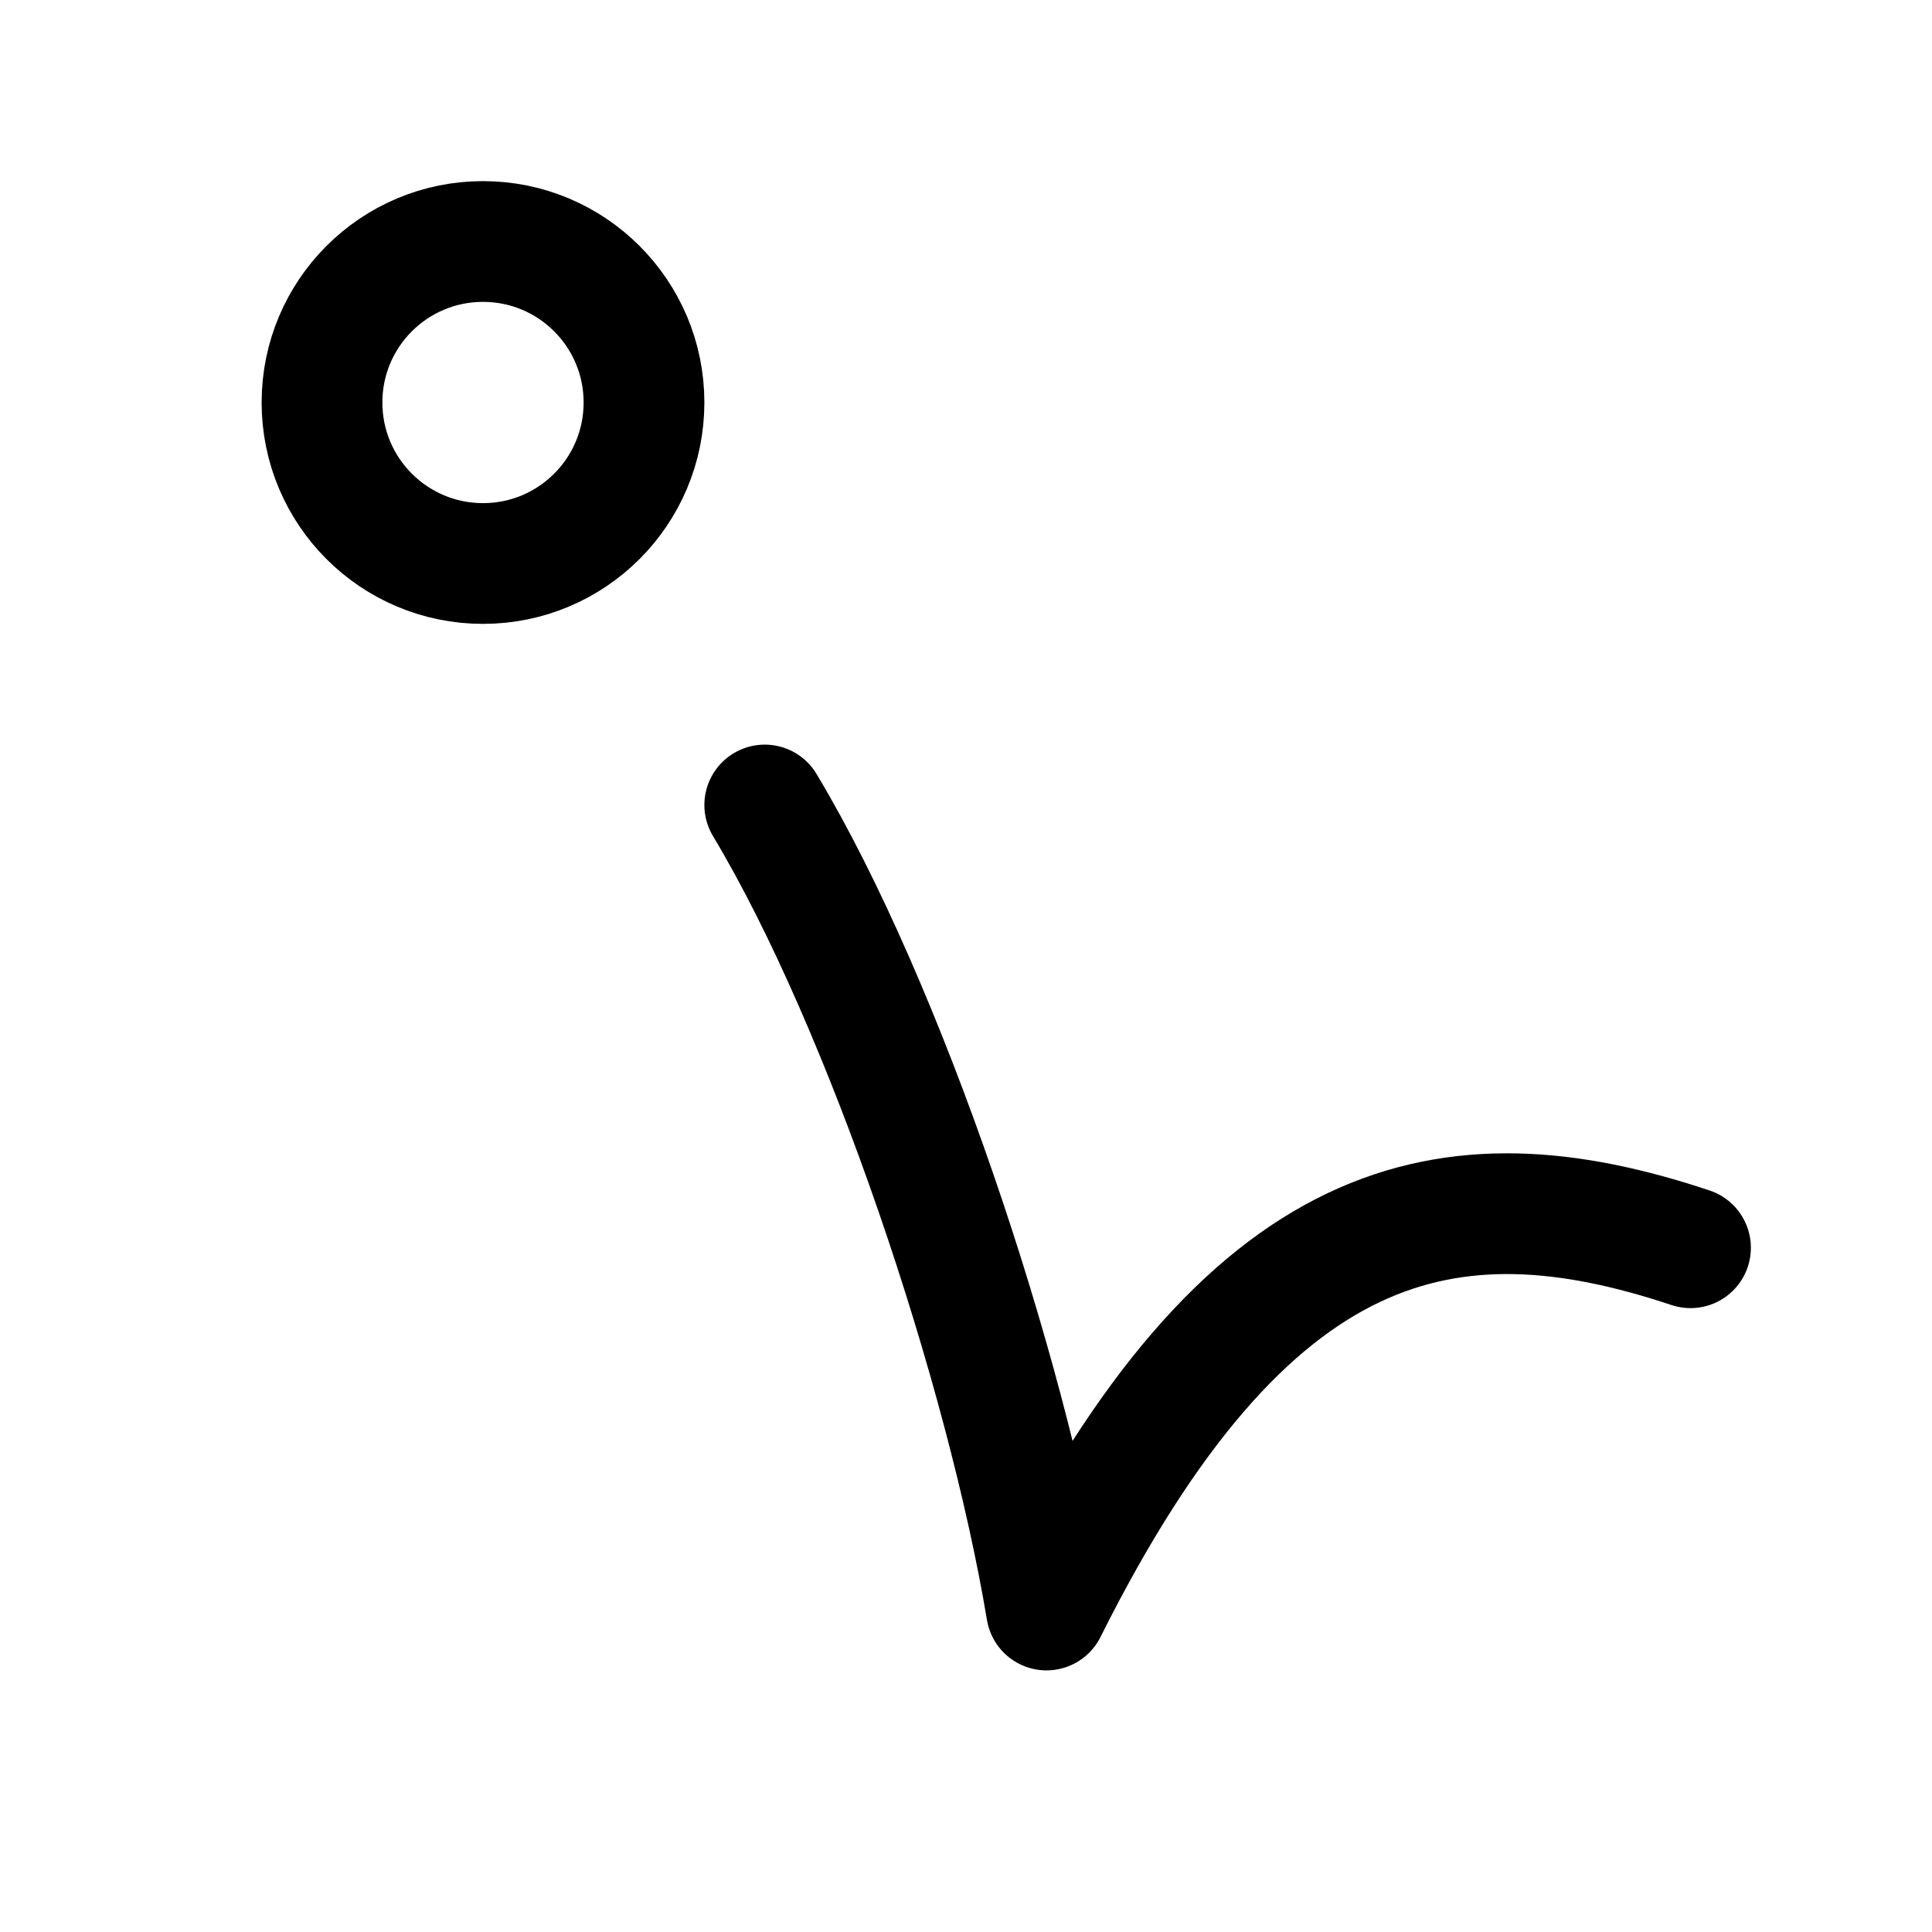 <svg width="24" height="24" viewBox="0 0 24 24" fill="none" xmlns="http://www.w3.org/2000/svg">
<path d="M6 7C4.895 7 4 6.105 4 5C4 3.895 4.895 3 6 3C7.105 3 8 3.895 8 5C8 6.105 7.105 7 6 7Z" stroke="currentColor" stroke-width="1.5" stroke-linecap="round" stroke-linejoin="round"/>
<path d="M21 15.5C18 14.5 15.5 15 13 20C12.5 17 11 12.5 9.5 10" stroke="currentColor" stroke-width="1.5" stroke-linecap="round" stroke-linejoin="round"/>
</svg>
